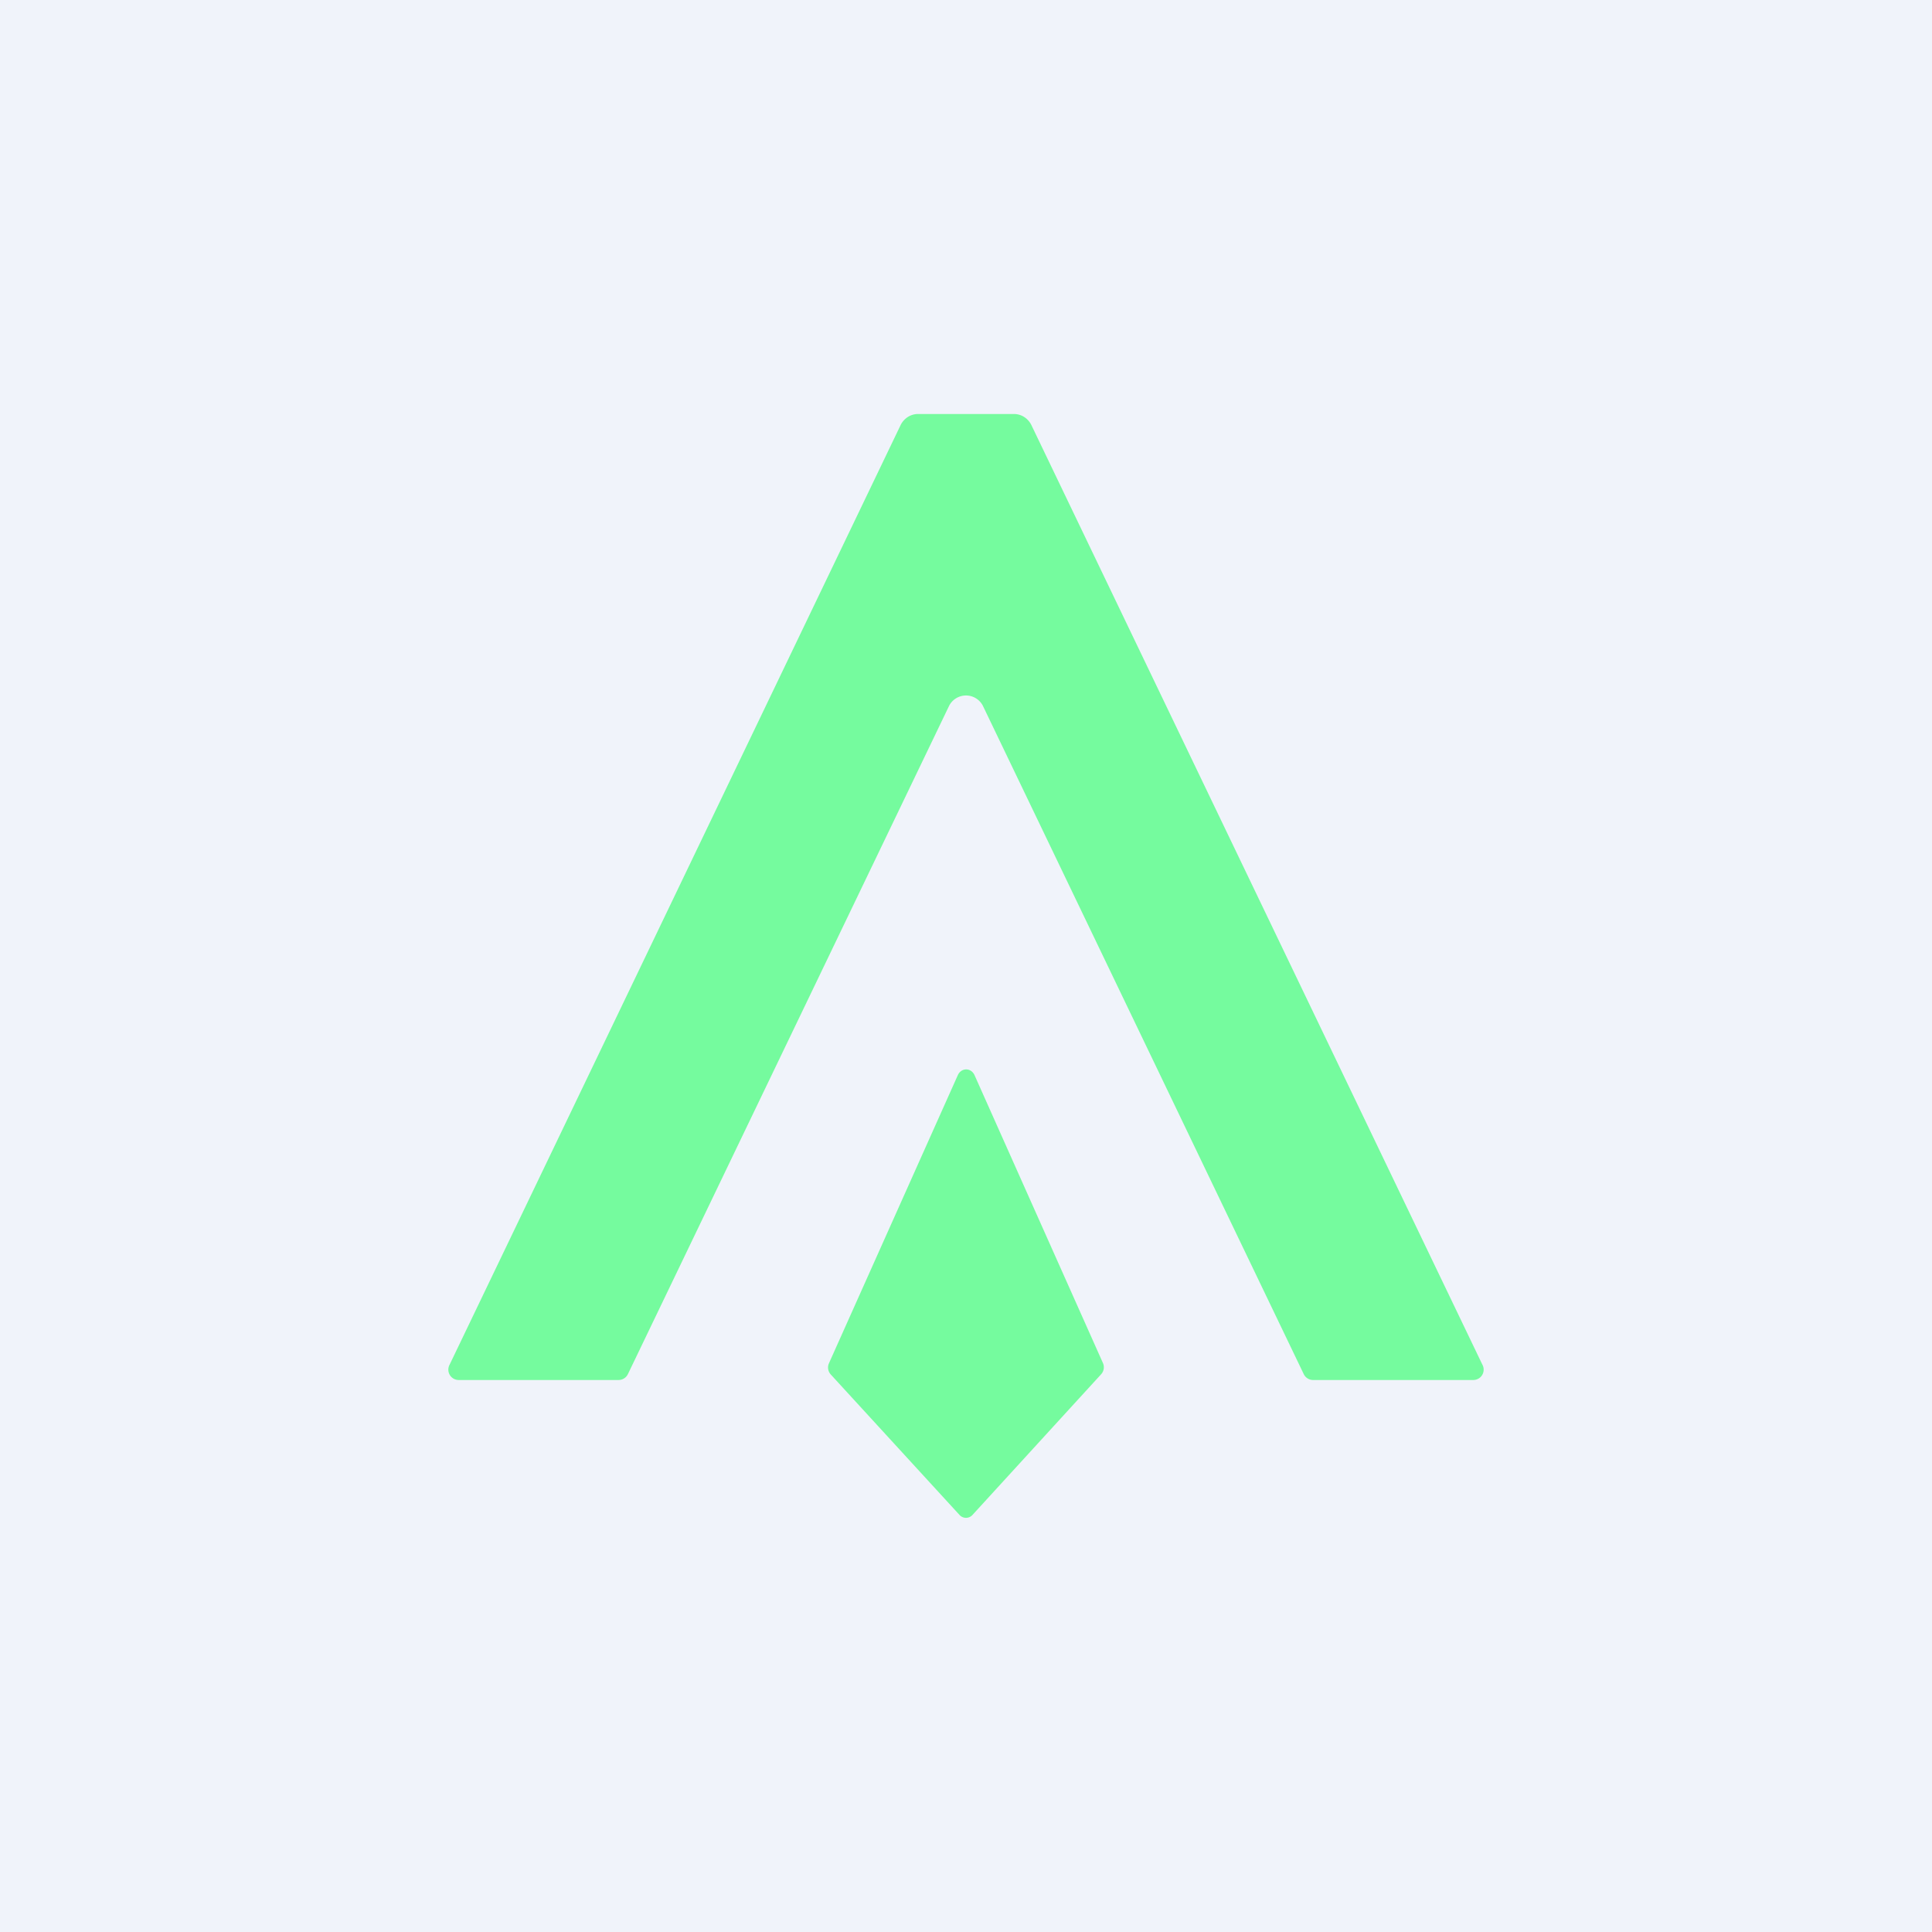 <!-- by TradingView --><svg width="56" height="56" viewBox="0 0 56 56" xmlns="http://www.w3.org/2000/svg"><path fill="#F0F3FA" d="M0 0h56v56H0z"/><path d="M42.7 40h-4.64a.3.3 0 0 1-.27-.17L28.5 20.48a.55.55 0 0 0-1 0L18.2 39.83a.3.3 0 0 1-.27.17H13.3a.3.3 0 0 1-.27-.44l13.08-27.25c.1-.19.29-.31.5-.31h2.78c.21 0 .4.12.5.31l13.08 27.25a.3.3 0 0 1-.27.44Z" fill="#75FB9E"/><path d="m31.92 39.83-3.74 4.09c-.1.1-.26.1-.36 0l-3.74-4.08a.3.3 0 0 1-.05-.33l3.73-8.34c.1-.23.39-.23.49 0l3.72 8.34a.3.3 0 0 1-.05.32Z" fill="#75FB9E"/></svg>